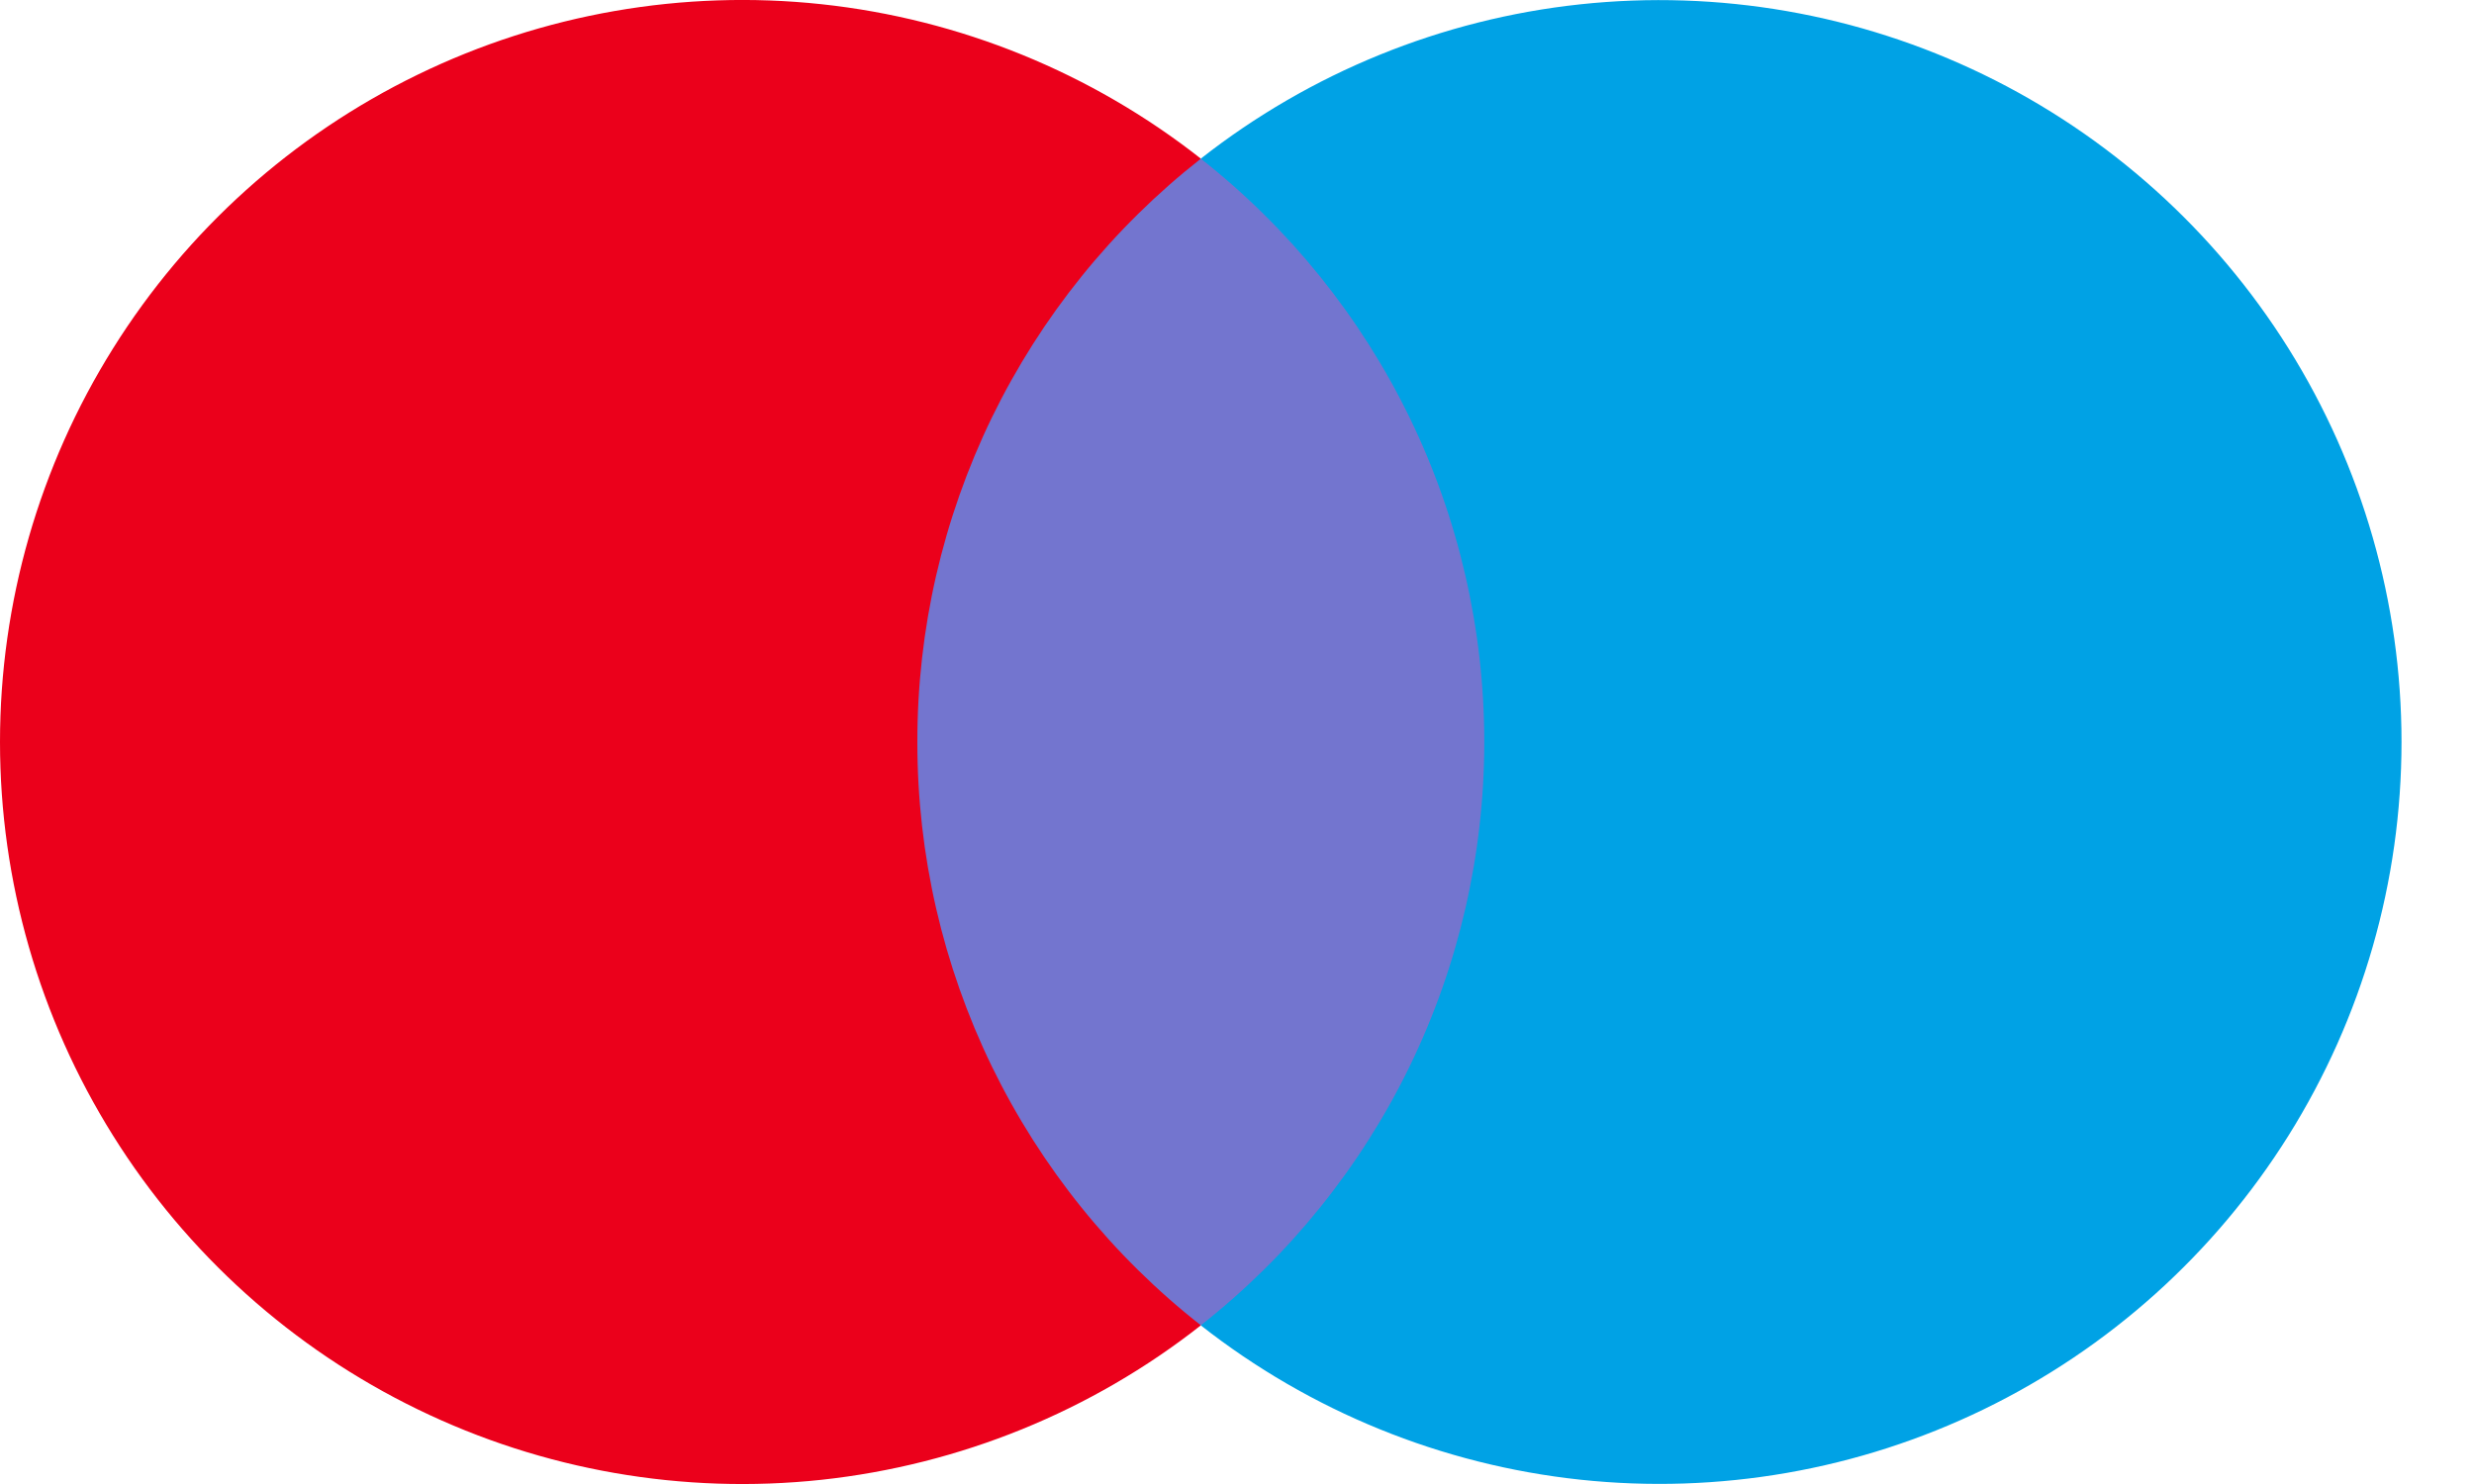 <svg width="20" height="12" viewBox="0 0 20 12" fill="none" xmlns="http://www.w3.org/2000/svg">
<g clip-path="url(#clip0_42_102)">
<path d="M12.332 1.283H7.082V10.717H12.332V1.283Z" fill="#7375CF"/>
<path d="M7.416 6C7.415 5.091 7.621 4.195 8.018 3.377C8.416 2.56 8.993 1.844 9.708 1.283C8.823 0.587 7.76 0.154 6.641 0.034C5.521 -0.086 4.39 0.111 3.378 0.603C2.365 1.095 1.511 1.862 0.914 2.817C0.317 3.771 0 4.874 0 6C0 7.126 0.317 8.229 0.914 9.183C1.511 10.138 2.365 10.905 3.378 11.397C4.39 11.889 5.521 12.086 6.641 11.966C7.76 11.845 8.823 11.413 9.708 10.717C8.993 10.156 8.416 9.44 8.018 8.623C7.621 7.805 7.415 6.909 7.416 6Z" fill="#EB001B"/>
<path d="M19.414 6C19.414 7.126 19.097 8.229 18.5 9.183C17.903 10.137 17.049 10.904 16.037 11.396C15.024 11.888 13.894 12.085 12.774 11.965C11.655 11.845 10.592 11.412 9.707 10.717C10.421 10.156 10.999 9.439 11.396 8.622C11.793 7.805 11.999 6.908 11.999 6C11.999 5.092 11.793 4.195 11.396 3.378C10.999 2.561 10.421 1.844 9.707 1.283C10.592 0.588 11.655 0.155 12.774 0.035C13.894 -0.085 15.024 0.112 16.037 0.604C17.049 1.096 17.903 1.863 18.5 2.817C19.097 3.771 19.414 4.874 19.414 6Z" fill="#00A2E5"/>
</g>
<defs>
<clipPath id="clip0_42_102">
<rect width="19.414" height="12" fill="white"/>
</clipPath>
</defs>
</svg>
